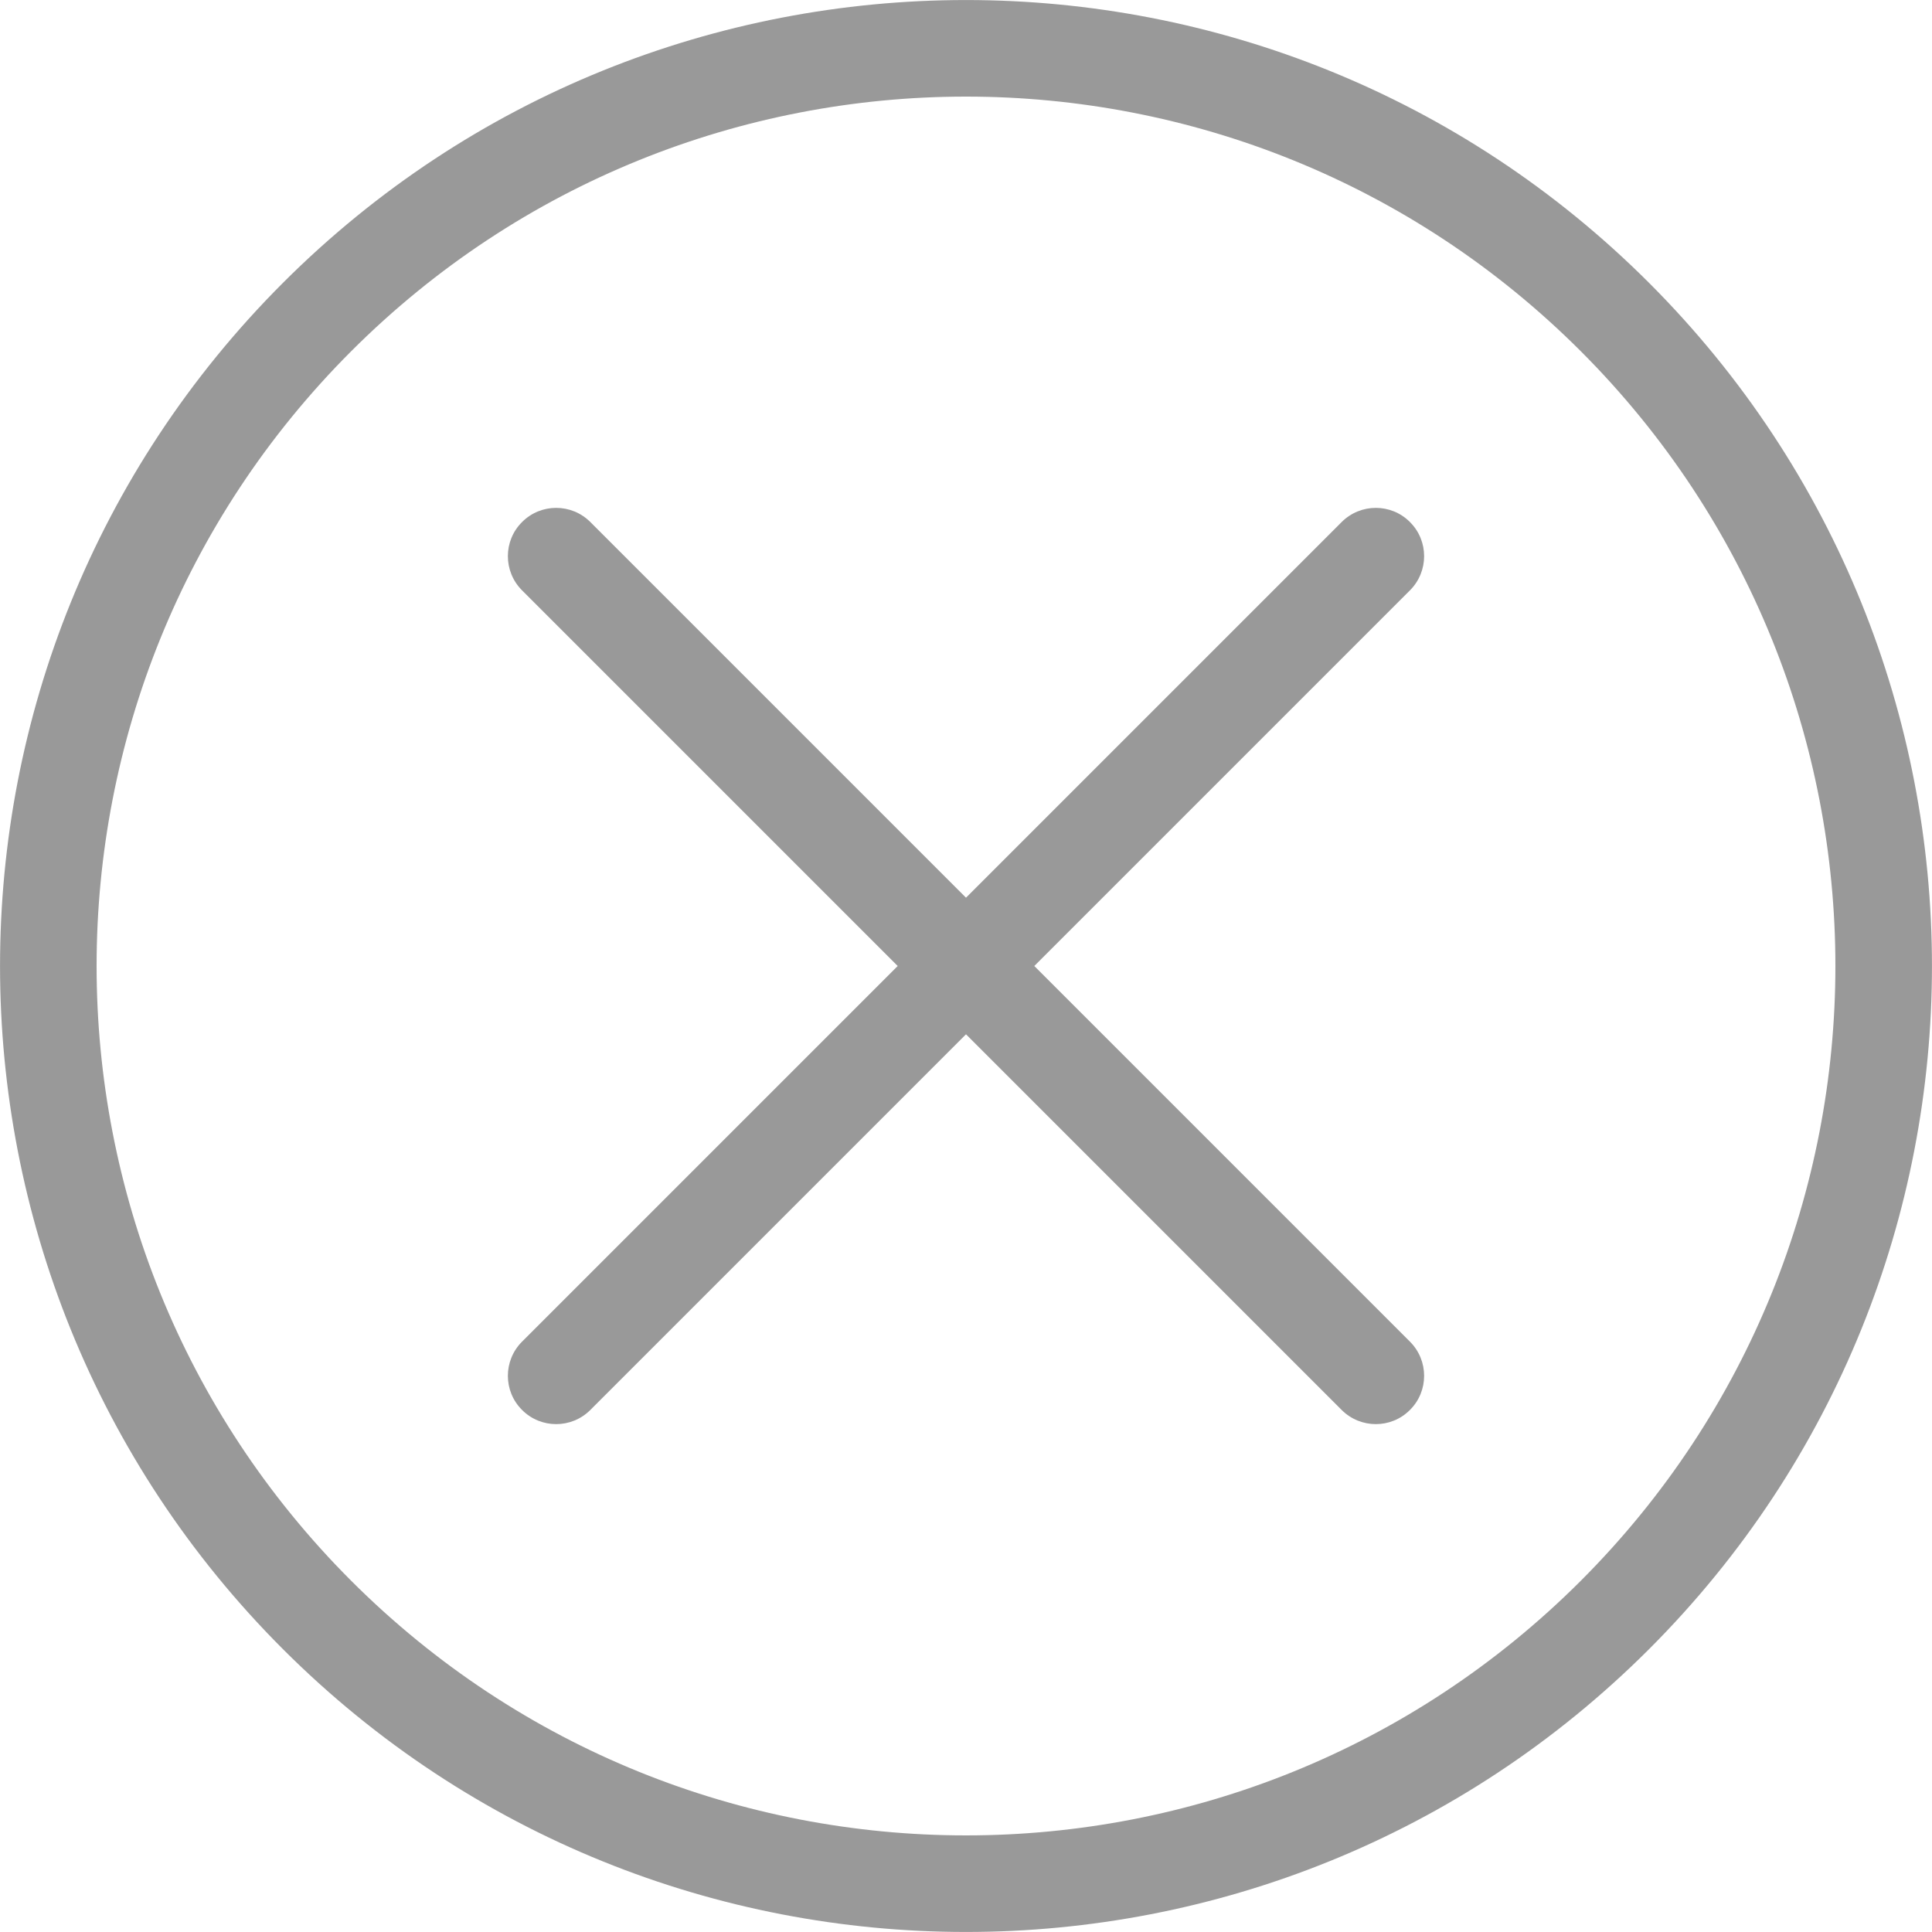 <svg width="14" height="14" viewBox="0 0 14 14" fill="none" xmlns="http://www.w3.org/2000/svg">
<path d="M9.722 3.783C9.859 3.646 10.081 3.646 10.217 3.783C10.354 3.919 10.354 4.141 10.217 4.278L7.495 7L10.217 9.722C10.354 9.859 10.354 10.081 10.217 10.217C10.081 10.354 9.859 10.354 9.722 10.217L7 7.495L4.278 10.217C4.141 10.354 3.919 10.354 3.783 10.217C3.646 10.081 3.646 9.859 3.783 9.722L6.505 7L3.783 4.278C3.646 4.141 3.646 3.919 3.783 3.783C3.919 3.646 4.141 3.646 4.278 3.783L7 6.505L9.722 3.783Z" fill="#999999"/>
<path fill-rule="evenodd" clip-rule="evenodd" d="M2.05 11.95C4.784 14.683 9.216 14.683 11.95 11.95C14.683 9.216 14.683 4.784 11.95 2.05C9.216 -0.683 4.784 -0.683 2.05 2.05C-0.683 4.784 -0.683 9.216 2.05 11.95ZM2.545 11.455C5.006 13.915 8.994 13.915 11.455 11.455C13.915 8.994 13.915 5.006 11.455 2.545C8.994 0.085 5.006 0.085 2.545 2.545C0.085 5.006 0.085 8.994 2.545 11.455Z" fill="#999999"/>
</svg>
